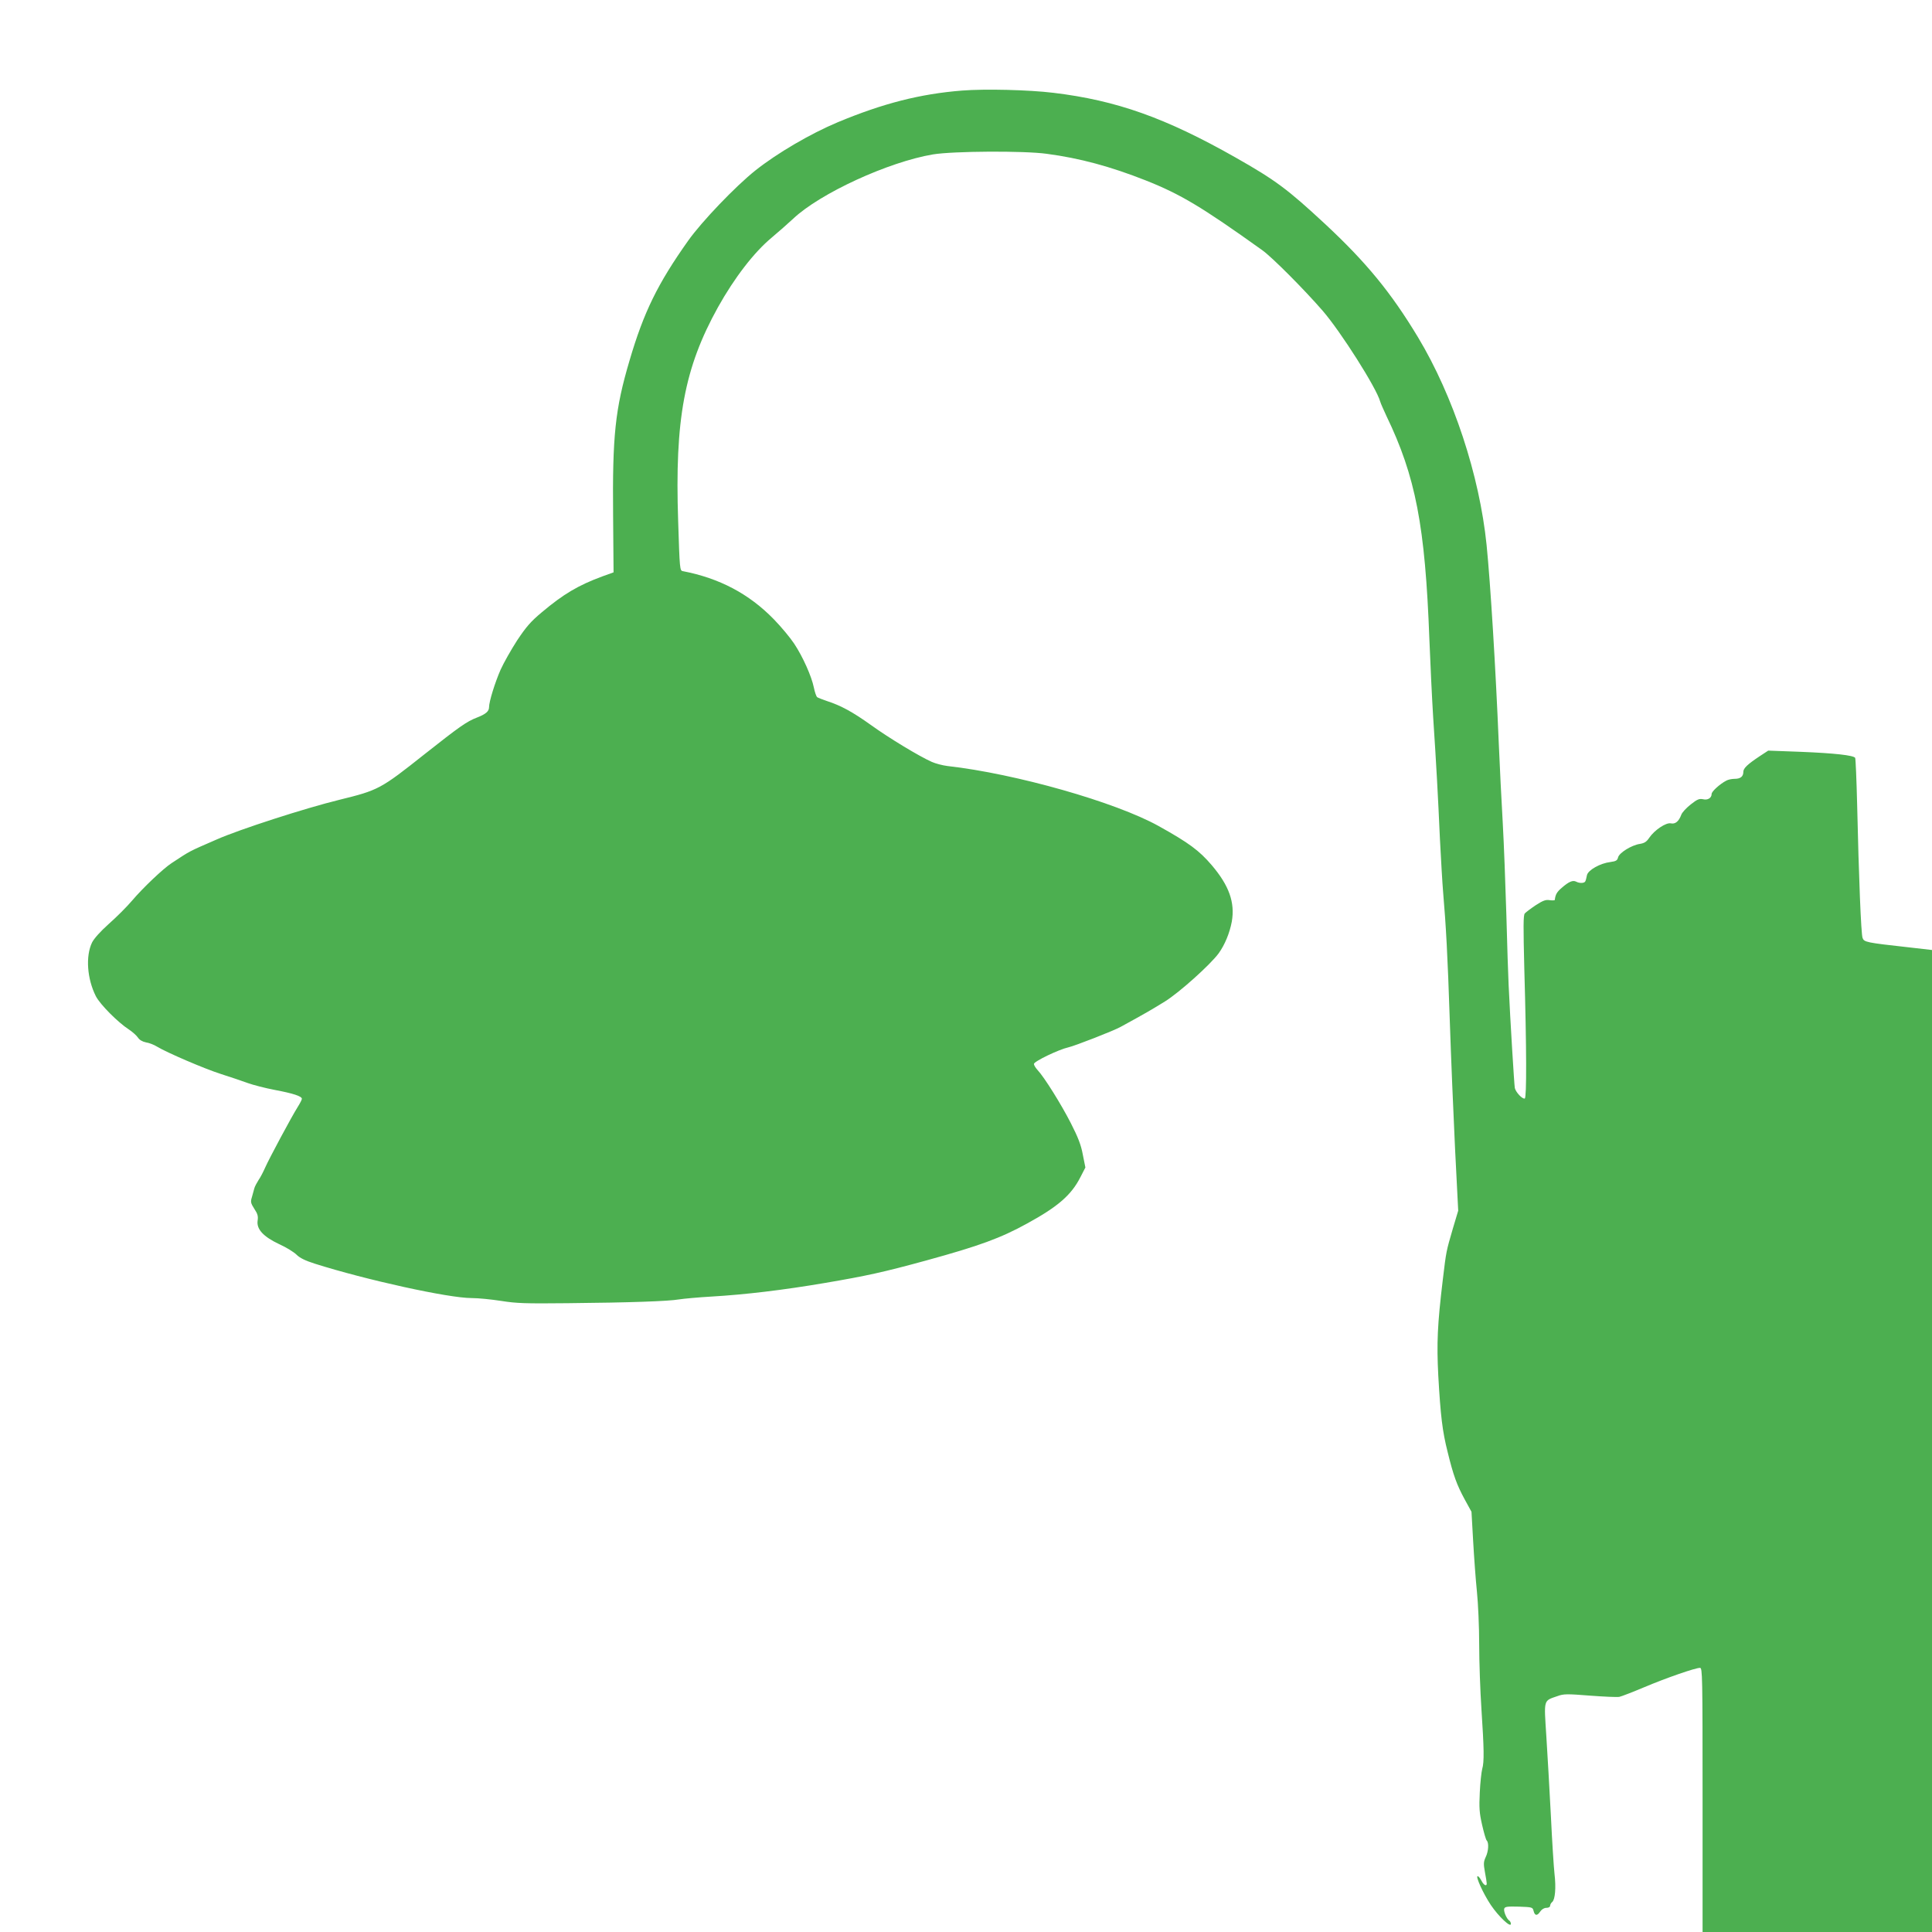 <?xml version="1.0" standalone="no"?>
<!DOCTYPE svg PUBLIC "-//W3C//DTD SVG 20010904//EN"
 "http://www.w3.org/TR/2001/REC-SVG-20010904/DTD/svg10.dtd">
<svg version="1.0" xmlns="http://www.w3.org/2000/svg"
 width="1280pt" height="1280pt" viewBox="0 0 1280 1280"
 preserveAspectRatio="xMidYMid meet">
<g transform="translate(0,1280) scale(0.1,-0.1)"
fill="#4caf50" stroke="none">
<path d="M6374 12200 c-278 -22 -524 -85 -824 -210 -181 -76 -400 -204 -545
-319 -133 -106 -356 -339 -446 -466 -202 -285 -294 -473 -388 -793 -96 -324
-114 -500 -109 -1030 l3 -374 -75 -27 c-159 -59 -256 -116 -401 -238 -73 -61
-103 -96 -163 -186 -40 -62 -89 -149 -109 -193 -37 -84 -77 -212 -77 -250 0
-27 -23 -46 -80 -68 -68 -26 -117 -61 -345 -241 -295 -234 -307 -240 -567
-304 -225 -55 -662 -196 -813 -263 -191 -83 -171 -73 -299 -157 -55 -36 -188
-162 -262 -249 -34 -40 -102 -108 -152 -152 -57 -51 -98 -97 -112 -124 -44
-91 -33 -241 25 -356 28 -55 147 -174 218 -220 23 -15 50 -39 60 -53 11 -17
30 -28 54 -33 21 -3 54 -16 73 -28 66 -40 315 -147 425 -182 61 -19 139 -46
175 -59 36 -13 117 -34 180 -46 123 -23 180 -42 180 -59 0 -6 -12 -29 -27 -53
-40 -63 -191 -345 -216 -402 -12 -27 -31 -65 -44 -83 -12 -19 -25 -43 -28 -55
-3 -12 -11 -38 -16 -58 -10 -32 -8 -40 16 -78 22 -33 26 -48 22 -77 -9 -57 37
-107 143 -157 47 -21 98 -53 115 -70 21 -21 57 -39 120 -59 341 -108 887 -228
1039 -228 45 0 133 -9 197 -19 101 -16 158 -18 440 -15 418 4 667 13 737 25
32 5 129 14 217 19 222 13 474 43 750 90 276 47 387 71 675 150 349 96 489
147 665 244 205 112 293 189 353 307 l33 64 -17 85 c-12 65 -31 114 -80 210
-64 125 -175 303 -220 351 -13 14 -24 32 -24 40 0 17 165 96 228 110 41 9 301
110 347 136 165 90 212 118 293 168 95 59 300 243 356 319 41 57 73 135 87
210 22 127 -18 239 -133 374 -83 97 -150 147 -353 260 -285 158 -945 346
-1398 397 -32 4 -78 16 -103 27 -80 35 -284 158 -403 244 -123 88 -201 130
-291 159 -30 10 -60 22 -66 26 -6 5 -16 34 -22 64 -15 74 -73 204 -130 290
-25 38 -86 112 -136 163 -164 168 -359 271 -602 318 -20 3 -21 12 -31 331 -23
675 41 1016 264 1418 109 195 239 364 356 461 45 38 109 94 142 125 178 168
630 376 926 426 134 22 601 25 754 4 219 -29 422 -84 655 -176 230 -91 371
-175 772 -462 64 -45 278 -260 402 -403 119 -138 355 -509 380 -600 4 -14 23
-56 41 -95 194 -402 257 -728 285 -1480 6 -154 17 -386 25 -515 21 -317 32
-519 45 -810 7 -135 16 -292 21 -350 19 -222 30 -420 44 -845 8 -242 24 -626
35 -853 l21 -413 -35 -117 c-45 -155 -44 -148 -67 -340 -36 -299 -41 -421 -30
-636 15 -265 27 -368 62 -506 38 -156 61 -218 113 -314 l45 -82 11 -194 c6
-107 17 -258 25 -335 8 -77 15 -234 15 -350 0 -115 7 -309 15 -430 17 -259 19
-348 5 -395 -5 -19 -13 -89 -16 -155 -5 -101 -3 -135 15 -214 12 -52 25 -99
31 -105 15 -15 12 -71 -7 -110 -14 -31 -15 -44 -5 -99 7 -36 12 -69 12 -76 0
-21 -20 -11 -35 19 -9 17 -20 30 -25 30 -16 0 37 -116 87 -191 52 -77 133
-153 133 -125 0 8 -5 18 -10 21 -18 11 -40 63 -34 80 5 13 21 15 97 13 87 -3
91 -4 97 -27 8 -34 24 -36 44 -6 10 15 26 25 41 25 15 0 25 6 25 14 0 7 6 19
14 25 19 16 26 94 15 186 -5 44 -16 217 -24 385 -9 168 -22 404 -30 525 -16
251 -21 235 74 268 41 15 63 15 215 3 93 -7 180 -11 195 -8 14 3 89 32 165 64
142 60 337 128 369 128 16 0 17 -48 17 -875 l0 -875 760 0 760 0 0 3253 0
3253 -157 18 c-279 31 -293 34 -303 62 -10 25 -25 402 -36 886 -4 163 -10 301
-13 307 -11 17 -138 31 -361 40 l-215 8 -55 -36 c-83 -55 -110 -81 -110 -105
0 -31 -19 -46 -58 -46 -18 0 -43 -5 -55 -12 -44 -23 -97 -72 -97 -88 0 -27
-26 -43 -58 -35 -24 5 -38 -1 -81 -35 -29 -23 -57 -53 -62 -68 -17 -45 -40
-63 -69 -57 -32 7 -108 -44 -143 -95 -18 -27 -32 -36 -62 -41 -55 -8 -138 -59
-145 -90 -5 -20 -14 -25 -50 -30 -68 -8 -148 -53 -156 -87 -3 -15 -7 -33 -10
-39 -4 -15 -38 -17 -62 -4 -22 11 -48 0 -95 -41 -33 -28 -42 -45 -46 -80 -1
-4 -16 -4 -33 -2 -26 5 -45 -2 -93 -33 -33 -22 -66 -47 -73 -55 -10 -12 -10
-86 -3 -369 15 -523 16 -852 3 -857 -16 -5 -60 42 -66 70 -4 22 -30 444 -41
683 -3 61 -10 270 -15 465 -6 195 -16 470 -24 610 -8 140 -20 374 -26 520 -21
507 -55 1059 -81 1320 -47 461 -220 986 -454 1375 -179 297 -344 498 -617 752
-249 231 -327 289 -593 440 -464 263 -789 378 -1205 428 -163 20 -454 27 -606
15z"/>
</g>
</svg>
